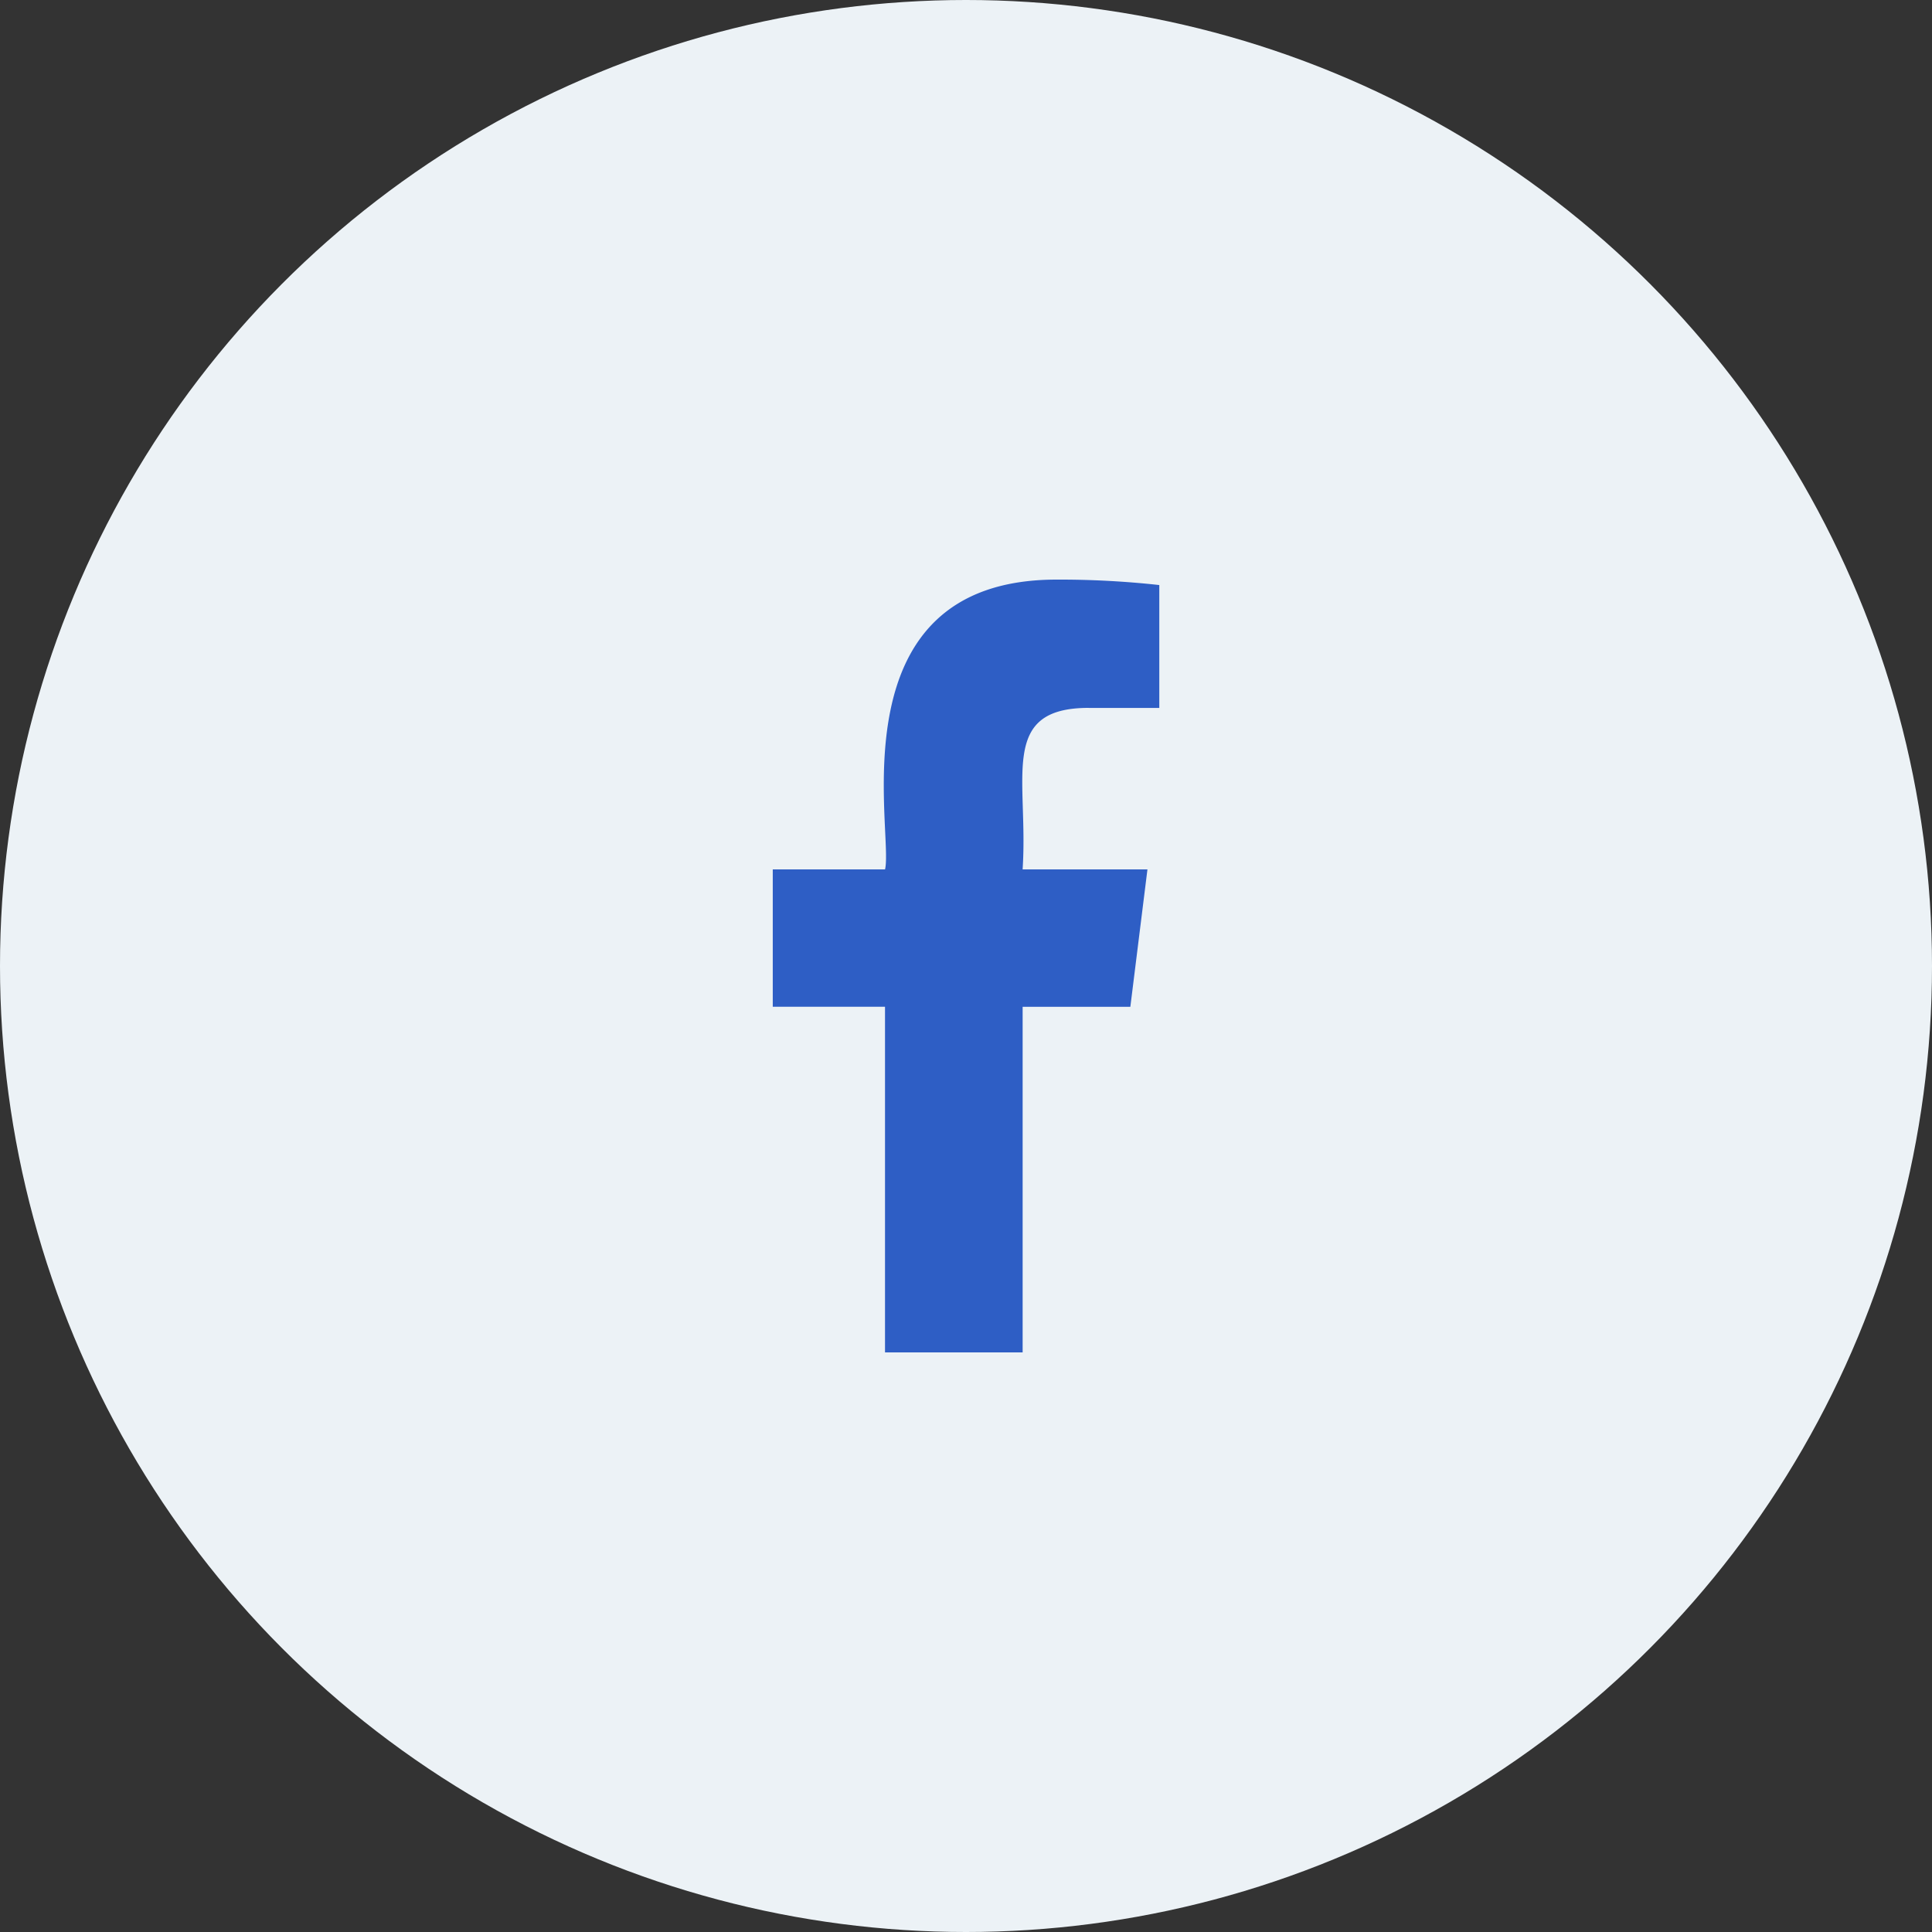 <svg xmlns="http://www.w3.org/2000/svg" xmlns:xlink="http://www.w3.org/1999/xlink" width="60" height="60" viewBox="0 0 60 60">
  <rect x="0" y="0" width="60" height="60" fill="#333333" stroke="none"/>
  <defs>
    <clipPath id="clip-path">
      <rect id="Rectangle_2299" data-name="Rectangle 2299" width="36" height="36" transform="translate(-7282 8810)" fill="none"/>
    </clipPath>
  </defs>
  <g id="Group_6226" data-name="Group 6226" transform="translate(-778 -6343)">
    <g id="facebook" transform="translate(-267 -29)">
      <circle id="Ellipse_306" data-name="Ellipse 306" cx="30" cy="30" r="30" transform="translate(1045 6372)" fill="#ecf2f6"/>
      <g id="Component_383_24" data-name="Component 383 – 24" transform="translate(1057 6384)">
        <g id="Mask_Group_216" data-name="Mask Group 216" transform="translate(7282 -8810)" clip-path="url(#clip-path)">
          <path id="_023-facebook" data-name="023-facebook" d="M16,3.985h2.191V.169A28.292,28.292,0,0,0,15,0C8.064,0,9.95,7.85,9.674,9H6.187v4.266H9.673V24h4.274V13.267h3.345L17.823,9H13.946c.188-2.824-.761-5.016,2.051-5.016Z" transform="translate(-7276.188 8816)" fill="#2e5ec5"/>
        </g>
      </g>
    </g>
  </g>
</svg>
